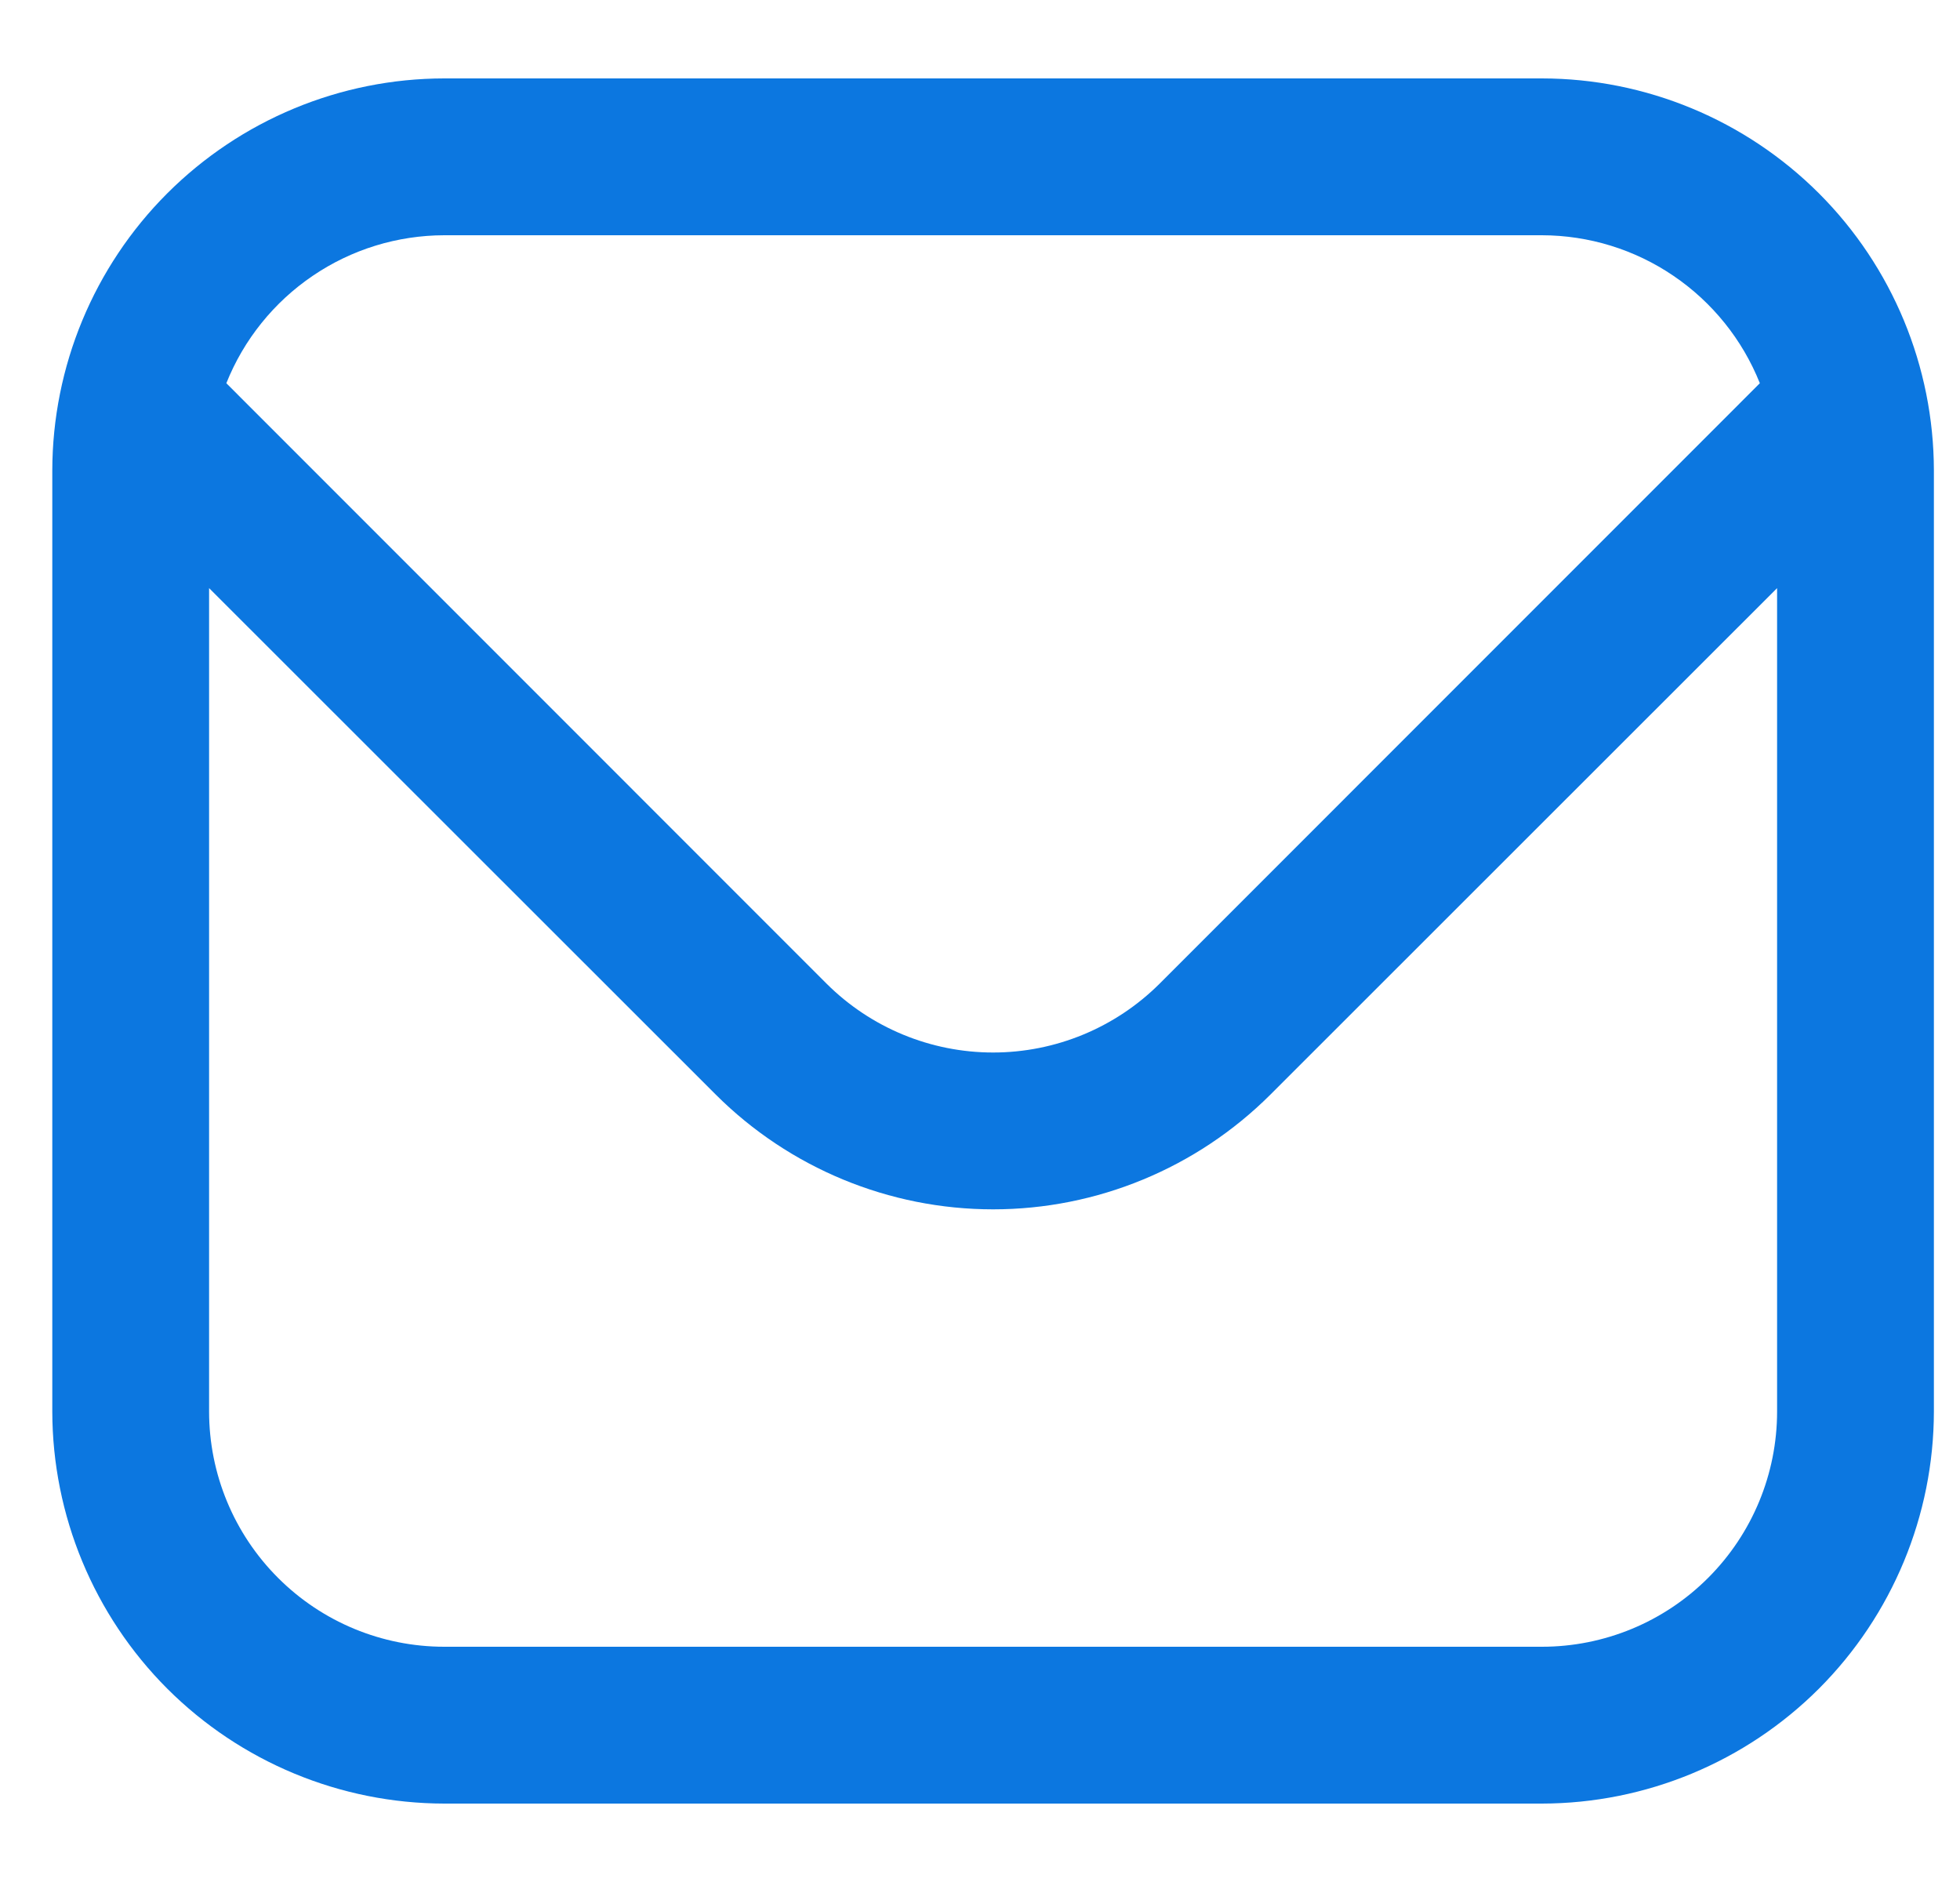 <svg width="25" height="24" viewBox="0 0 25 24" fill="none" xmlns="http://www.w3.org/2000/svg">
<g clip-path="url(#clip0_711_2910)">
<path d="M19.667 1H5.667C4.341 1.001 3.071 1.529 2.133 2.466C1.196 3.403 0.669 4.674 0.667 6L0.667 18C0.669 19.325 1.196 20.596 2.133 21.534C3.071 22.471 4.341 22.998 5.667 23H19.667C20.993 22.998 22.263 22.471 23.201 21.534C24.138 20.596 24.665 19.325 24.667 18V6C24.665 4.674 24.138 3.403 23.201 2.466C22.263 1.529 20.993 1.001 19.667 1ZM5.667 3H19.667C20.266 3.001 20.851 3.181 21.346 3.518C21.841 3.854 22.225 4.331 22.447 4.887L14.789 12.546C14.225 13.107 13.462 13.422 12.667 13.422C11.872 13.422 11.109 13.107 10.545 12.546L2.887 4.887C3.109 4.331 3.493 3.854 3.988 3.518C4.483 3.181 5.068 3.001 5.667 3ZM19.667 21H5.667C4.871 21 4.108 20.684 3.546 20.121C2.983 19.558 2.667 18.795 2.667 18V7.5L9.131 13.96C10.07 14.896 11.341 15.422 12.667 15.422C13.993 15.422 15.264 14.896 16.203 13.96L22.667 7.5V18C22.667 18.795 22.351 19.558 21.788 20.121C21.226 20.684 20.463 21 19.667 21Z" fill="#0C77E0"/>
</g>
<defs>
<clipPath id="clip0_711_2910">
<rect width="24" height="24" fill="white" transform="translate(0.667)"/>
</clipPath>
</defs>
</svg>
